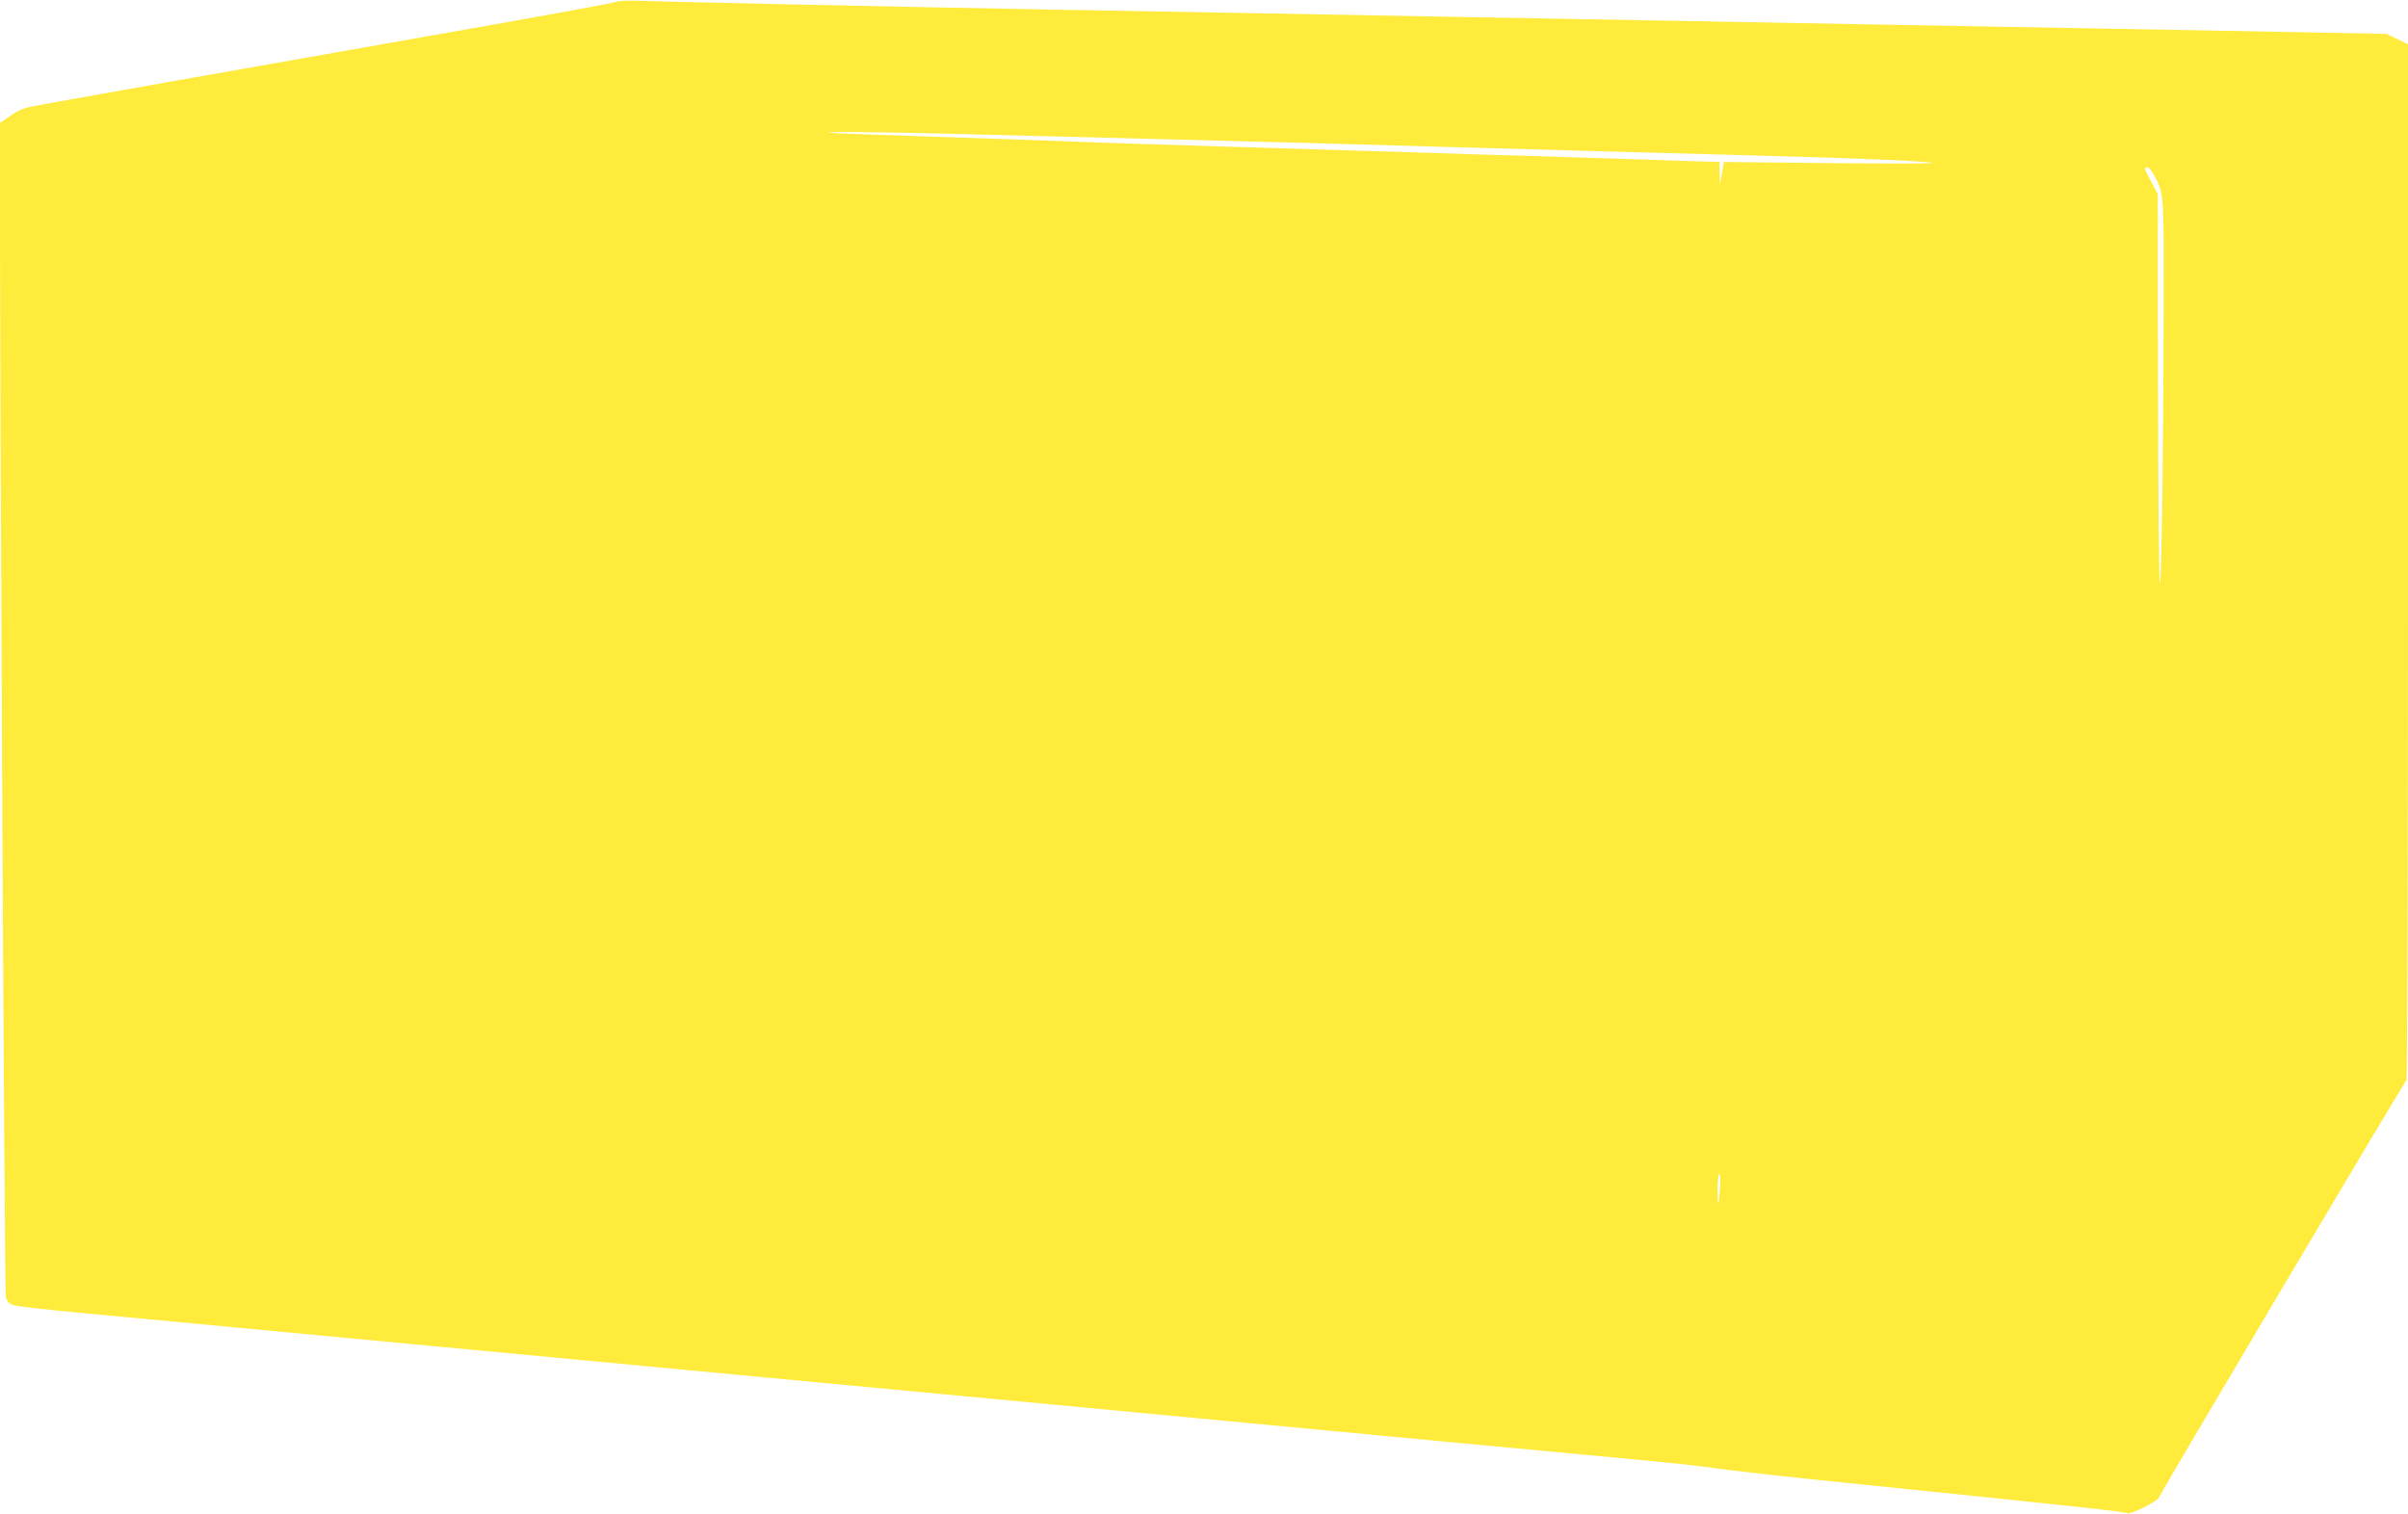 <?xml version="1.0" standalone="no"?>
<!DOCTYPE svg PUBLIC "-//W3C//DTD SVG 20010904//EN"
 "http://www.w3.org/TR/2001/REC-SVG-20010904/DTD/svg10.dtd">
<svg version="1.0" xmlns="http://www.w3.org/2000/svg"
 width="1280pt" height="805pt" viewBox="0 0 1280 805"
 preserveAspectRatio="xMidYMid meet">
<g transform="translate(0,805) scale(0.1,-0.1)"
fill="#ffeb3b" stroke="none">
<path d="M3275 8040 c-11 -5 -351 -68 -755 -139 -1338 -236 -2270 -401 -2340
-415 -50 -9 -84 -23 -124 -51 l-56 -38 0 -211 c-2 -1091 24 -5999 31 -6028 8
-32 15 -39 47 -48 20 -5 181 -24 357 -40 418 -39 2285 -215 3500 -330 231 -22
755 -71 1165 -110 410 -39 981 -93 1270 -120 801 -76 1978 -187 2335 -220 176
-16 361 -37 410 -45 50 -8 286 -35 525 -60 1461 -150 1655 -171 1671 -180 12
-8 156 64 163 81 11 29 1310 2219 1318 2222 4 2 8 1242 8 2755 l0 2752 -58 28
-57 27 -525 10 c-289 5 -779 14 -1090 20 -311 5 -810 15 -1110 20 -668 12
-1462 27 -2210 40 -311 6 -803 15 -1095 20 -291 5 -795 14 -1120 20 -673 12
-1991 40 -2140 46 -55 2 -109 -1 -120 -6z m1730 -700 c944 -24 1621 -41 1940
-50 187 -5 504 -14 705 -20 201 -6 520 -15 710 -20 190 -5 602 -17 915 -25
578 -15 986 -32 995 -42 3 -3 -245 -3 -551 0 l-556 6 -10 -62 -10 -62 -2 63
-1 62 -32 0 c-18 0 -161 4 -318 10 -157 5 -436 14 -620 20 -184 5 -481 14
-660 20 -179 6 -617 19 -975 30 -357 11 -762 24 -900 30 -137 5 -464 17 -725
25 -261 9 -486 17 -500 19 -57 7 211 5 595 -4z m6446 -222 c53 -104 51 -78 50
-728 -1 -812 -14 -1589 -22 -1415 -4 72 -7 561 -8 1087 l-1 956 -35 66 c-40
76 -40 76 -20 76 8 0 24 -19 36 -42z m-2308 -5385 c-3 -43 -7 -80 -9 -82 -2
-2 -4 32 -4 77 0 45 4 82 9 82 6 0 7 -33 4 -77z"/>
</g>
</svg>
